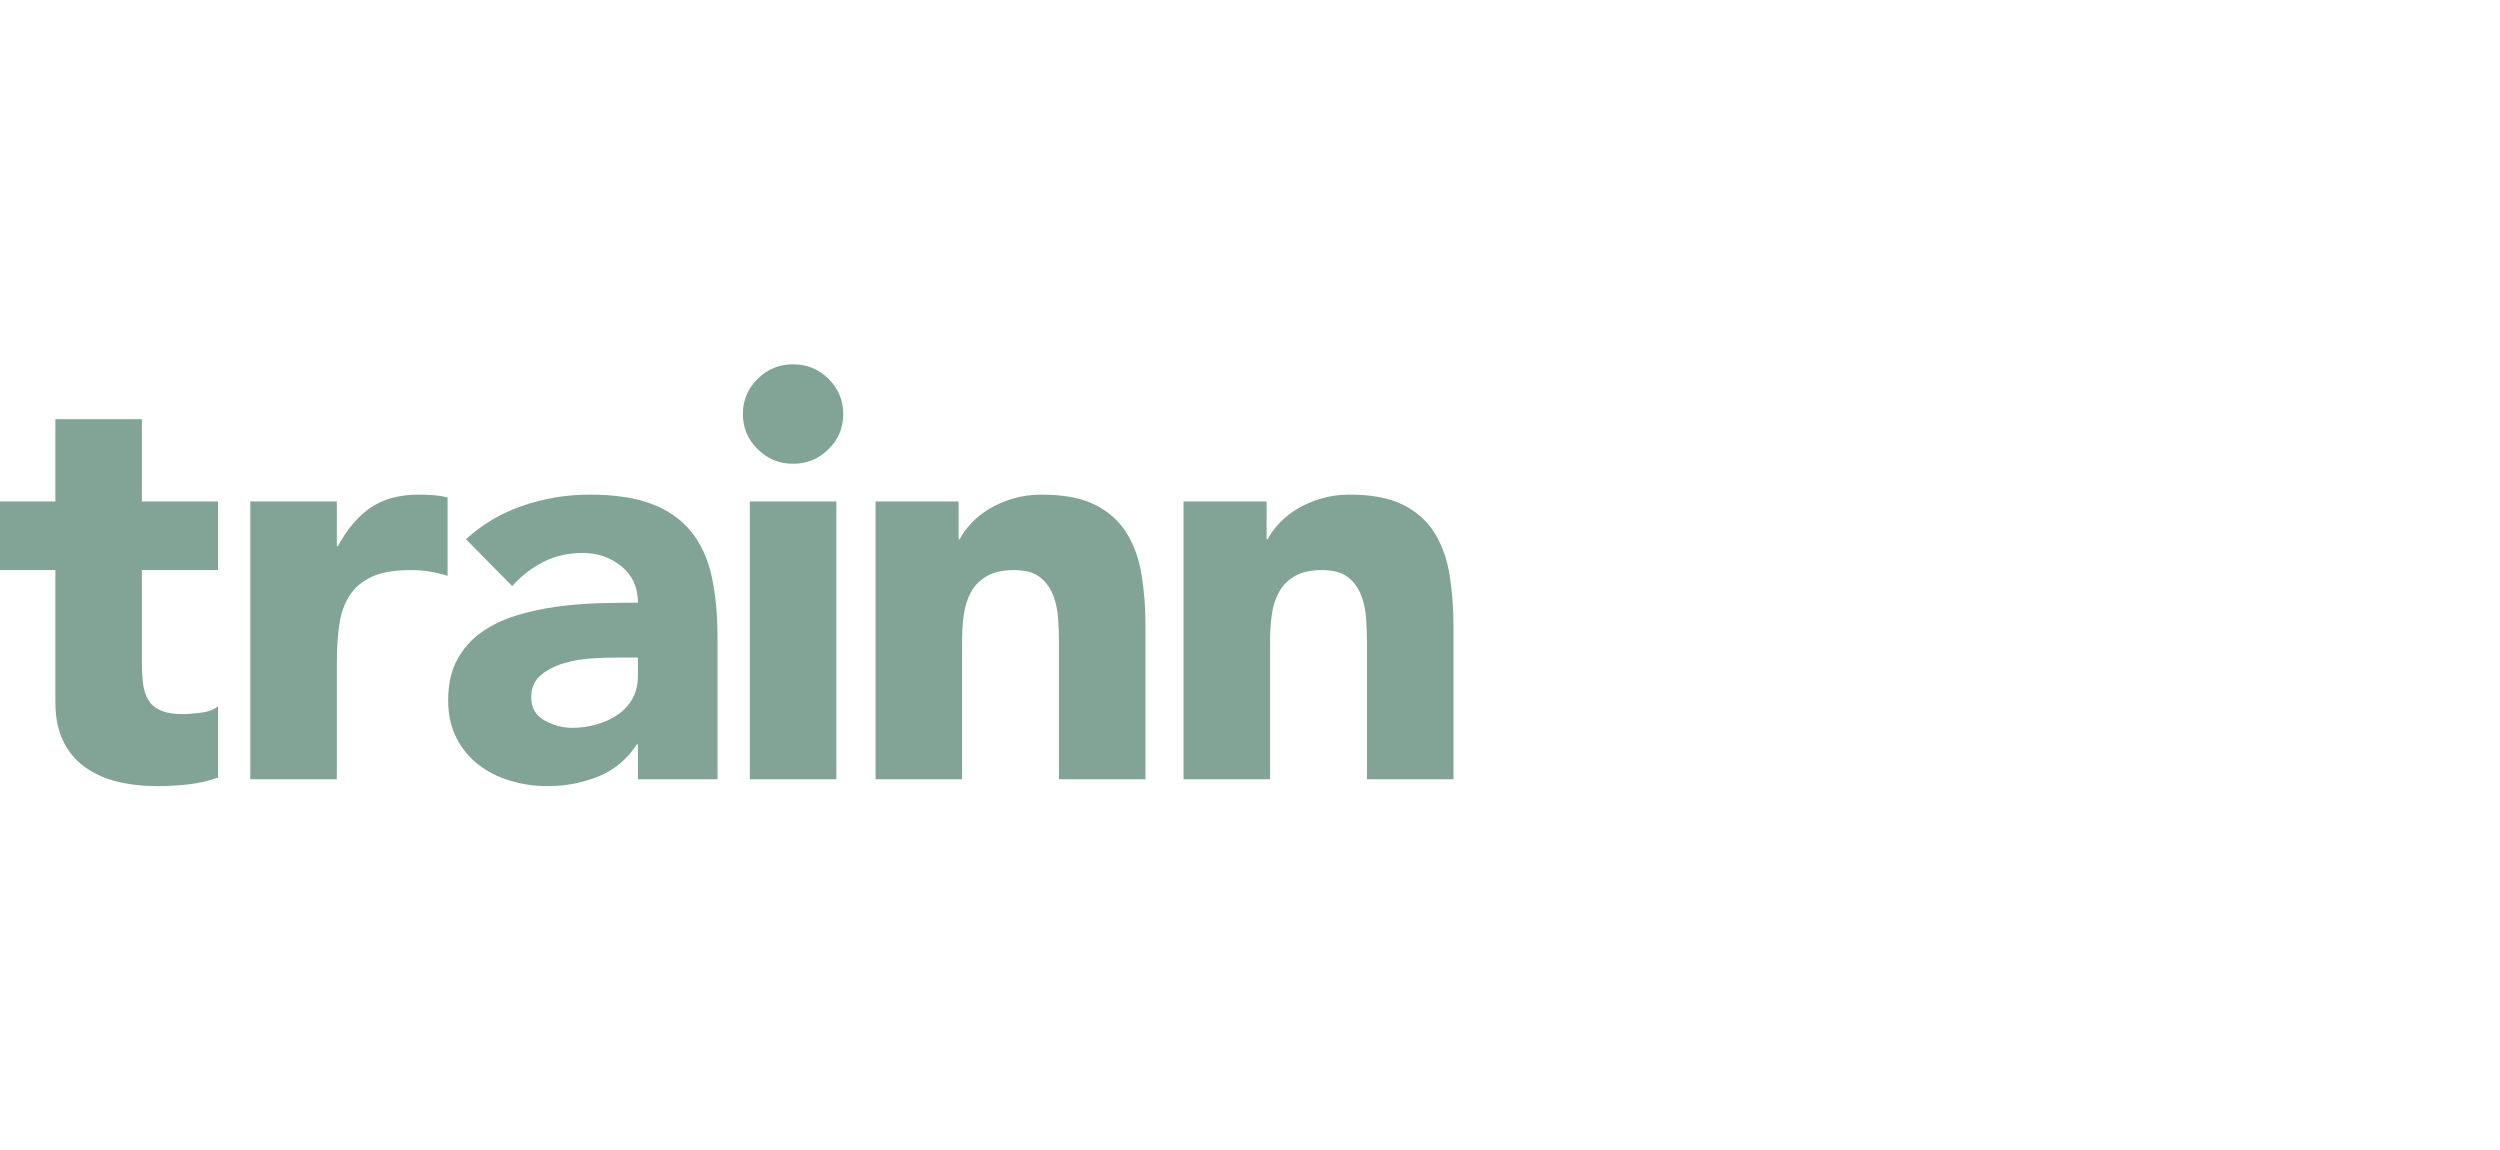 <?xml version="1.0" encoding="UTF-8"?>
<svg xmlns="http://www.w3.org/2000/svg" width="113" height="52" viewBox="0 0 113 52" fill="none">
  <path fill-rule="evenodd" clip-rule="evenodd" d="M37.802 35.223H33.892V22.667H37.802V35.223ZM34.244 17.125C33.8 17.565 33.578 18.095 33.578 18.715C33.578 19.334 33.8 19.864 34.244 20.303C34.687 20.742 35.221 20.962 35.847 20.962C36.473 20.962 37.007 20.742 37.45 20.303C37.894 19.864 38.115 19.334 38.115 18.715C38.115 18.095 37.894 17.565 37.45 17.125C37.007 16.686 36.473 16.467 35.847 16.467C35.221 16.467 34.687 16.686 34.244 17.125ZM6.413 25.768H9.855V22.667H6.413V18.947H2.503V22.667H0V25.768H2.503V31.736C2.503 32.425 2.62 33.01 2.855 33.493C3.09 33.975 3.415 34.367 3.832 34.668C4.25 34.97 4.736 35.189 5.292 35.327C5.848 35.465 6.457 35.533 7.118 35.533C7.569 35.533 8.03 35.508 8.499 35.456C8.968 35.404 9.42 35.301 9.855 35.146V31.916C9.681 32.072 9.425 32.171 9.086 32.214C8.747 32.257 8.473 32.278 8.265 32.278C7.847 32.278 7.512 32.222 7.261 32.11C7.009 31.998 6.821 31.839 6.7 31.632C6.578 31.426 6.5 31.18 6.466 30.896C6.431 30.612 6.413 30.298 6.413 29.953V25.768ZM15.225 22.667H11.315V35.223H15.225V29.979C15.225 29.359 15.26 28.791 15.33 28.274C15.399 27.757 15.551 27.314 15.786 26.943C16.02 26.573 16.355 26.284 16.79 26.078C17.224 25.871 17.815 25.768 18.562 25.768C18.858 25.768 19.14 25.79 19.41 25.832C19.679 25.875 19.953 25.94 20.231 26.026V22.487C20.039 22.435 19.831 22.401 19.605 22.383C19.379 22.366 19.153 22.357 18.927 22.357C18.058 22.357 17.337 22.551 16.764 22.939C16.19 23.326 15.695 23.907 15.277 24.683H15.225V22.667ZM27.869 29.721C27.574 29.721 27.205 29.733 26.762 29.759C26.318 29.785 25.892 29.859 25.484 29.979C25.076 30.1 24.728 30.28 24.441 30.521C24.154 30.763 24.011 31.099 24.011 31.529C24.011 31.994 24.211 32.339 24.611 32.563C25.01 32.786 25.427 32.898 25.862 32.898C26.244 32.898 26.614 32.846 26.97 32.743C27.326 32.64 27.644 32.494 27.922 32.304C28.2 32.115 28.421 31.874 28.587 31.581C28.752 31.288 28.834 30.944 28.834 30.547V29.721H27.869ZM28.834 33.647H28.782C28.347 34.319 27.769 34.802 27.049 35.094C26.327 35.387 25.566 35.533 24.767 35.533C24.176 35.533 23.607 35.452 23.059 35.288C22.512 35.125 22.03 34.879 21.613 34.552C21.196 34.225 20.865 33.82 20.622 33.337C20.378 32.855 20.257 32.296 20.257 31.658C20.257 30.935 20.391 30.324 20.661 29.824C20.93 29.325 21.295 28.911 21.756 28.584C22.216 28.257 22.742 28.002 23.333 27.822C23.924 27.641 24.537 27.508 25.171 27.421C25.805 27.335 26.44 27.284 27.074 27.266C27.709 27.249 28.295 27.24 28.834 27.24C28.834 26.552 28.587 26.005 28.091 25.6C27.596 25.195 27.009 24.992 26.331 24.992C25.688 24.992 25.102 25.126 24.572 25.393C24.041 25.66 23.568 26.026 23.151 26.491L21.065 24.373C21.795 23.701 22.646 23.197 23.62 22.861C24.593 22.525 25.602 22.357 26.644 22.357C27.791 22.357 28.734 22.499 29.473 22.784C30.212 23.068 30.802 23.486 31.246 24.037C31.689 24.588 31.997 25.264 32.171 26.065C32.345 26.866 32.432 27.792 32.432 28.842V35.223H28.834V33.647ZM39.575 22.667H43.329V24.373H43.382C43.503 24.131 43.677 23.89 43.903 23.649C44.129 23.408 44.398 23.193 44.711 23.003C45.024 22.814 45.38 22.659 45.78 22.538C46.179 22.418 46.614 22.357 47.083 22.357C48.074 22.357 48.873 22.508 49.482 22.809C50.09 23.111 50.564 23.529 50.903 24.062C51.242 24.596 51.472 25.225 51.594 25.948C51.715 26.672 51.776 27.456 51.776 28.299V35.223H47.866V29.075C47.866 28.713 47.853 28.338 47.827 27.951C47.8 27.563 47.722 27.206 47.592 26.878C47.461 26.552 47.262 26.284 46.992 26.078C46.723 25.871 46.336 25.768 45.832 25.768C45.328 25.768 44.92 25.858 44.607 26.039C44.294 26.22 44.055 26.461 43.89 26.762C43.724 27.064 43.616 27.404 43.564 27.783C43.512 28.162 43.486 28.558 43.486 28.971V35.223H39.575V22.667ZM57.251 22.667H53.496V35.223H57.407V28.971C57.407 28.558 57.433 28.162 57.485 27.783C57.537 27.404 57.646 27.064 57.811 26.762C57.976 26.461 58.215 26.22 58.528 26.039C58.841 25.858 59.249 25.768 59.753 25.768C60.257 25.768 60.644 25.871 60.914 26.078C61.183 26.284 61.383 26.552 61.513 26.878C61.644 27.206 61.722 27.563 61.748 27.951C61.774 28.338 61.787 28.713 61.787 29.075V35.223H65.698V28.299C65.698 27.456 65.636 26.672 65.515 25.948C65.393 25.225 65.163 24.596 64.824 24.062C64.485 23.529 64.012 23.111 63.403 22.809C62.795 22.508 61.995 22.357 61.005 22.357C60.536 22.357 60.101 22.418 59.701 22.538C59.301 22.659 58.945 22.814 58.633 23.003C58.32 23.193 58.05 23.408 57.824 23.649C57.598 23.89 57.424 24.131 57.303 24.373H57.251V22.667Z" fill="#81A496"></path>
</svg>
